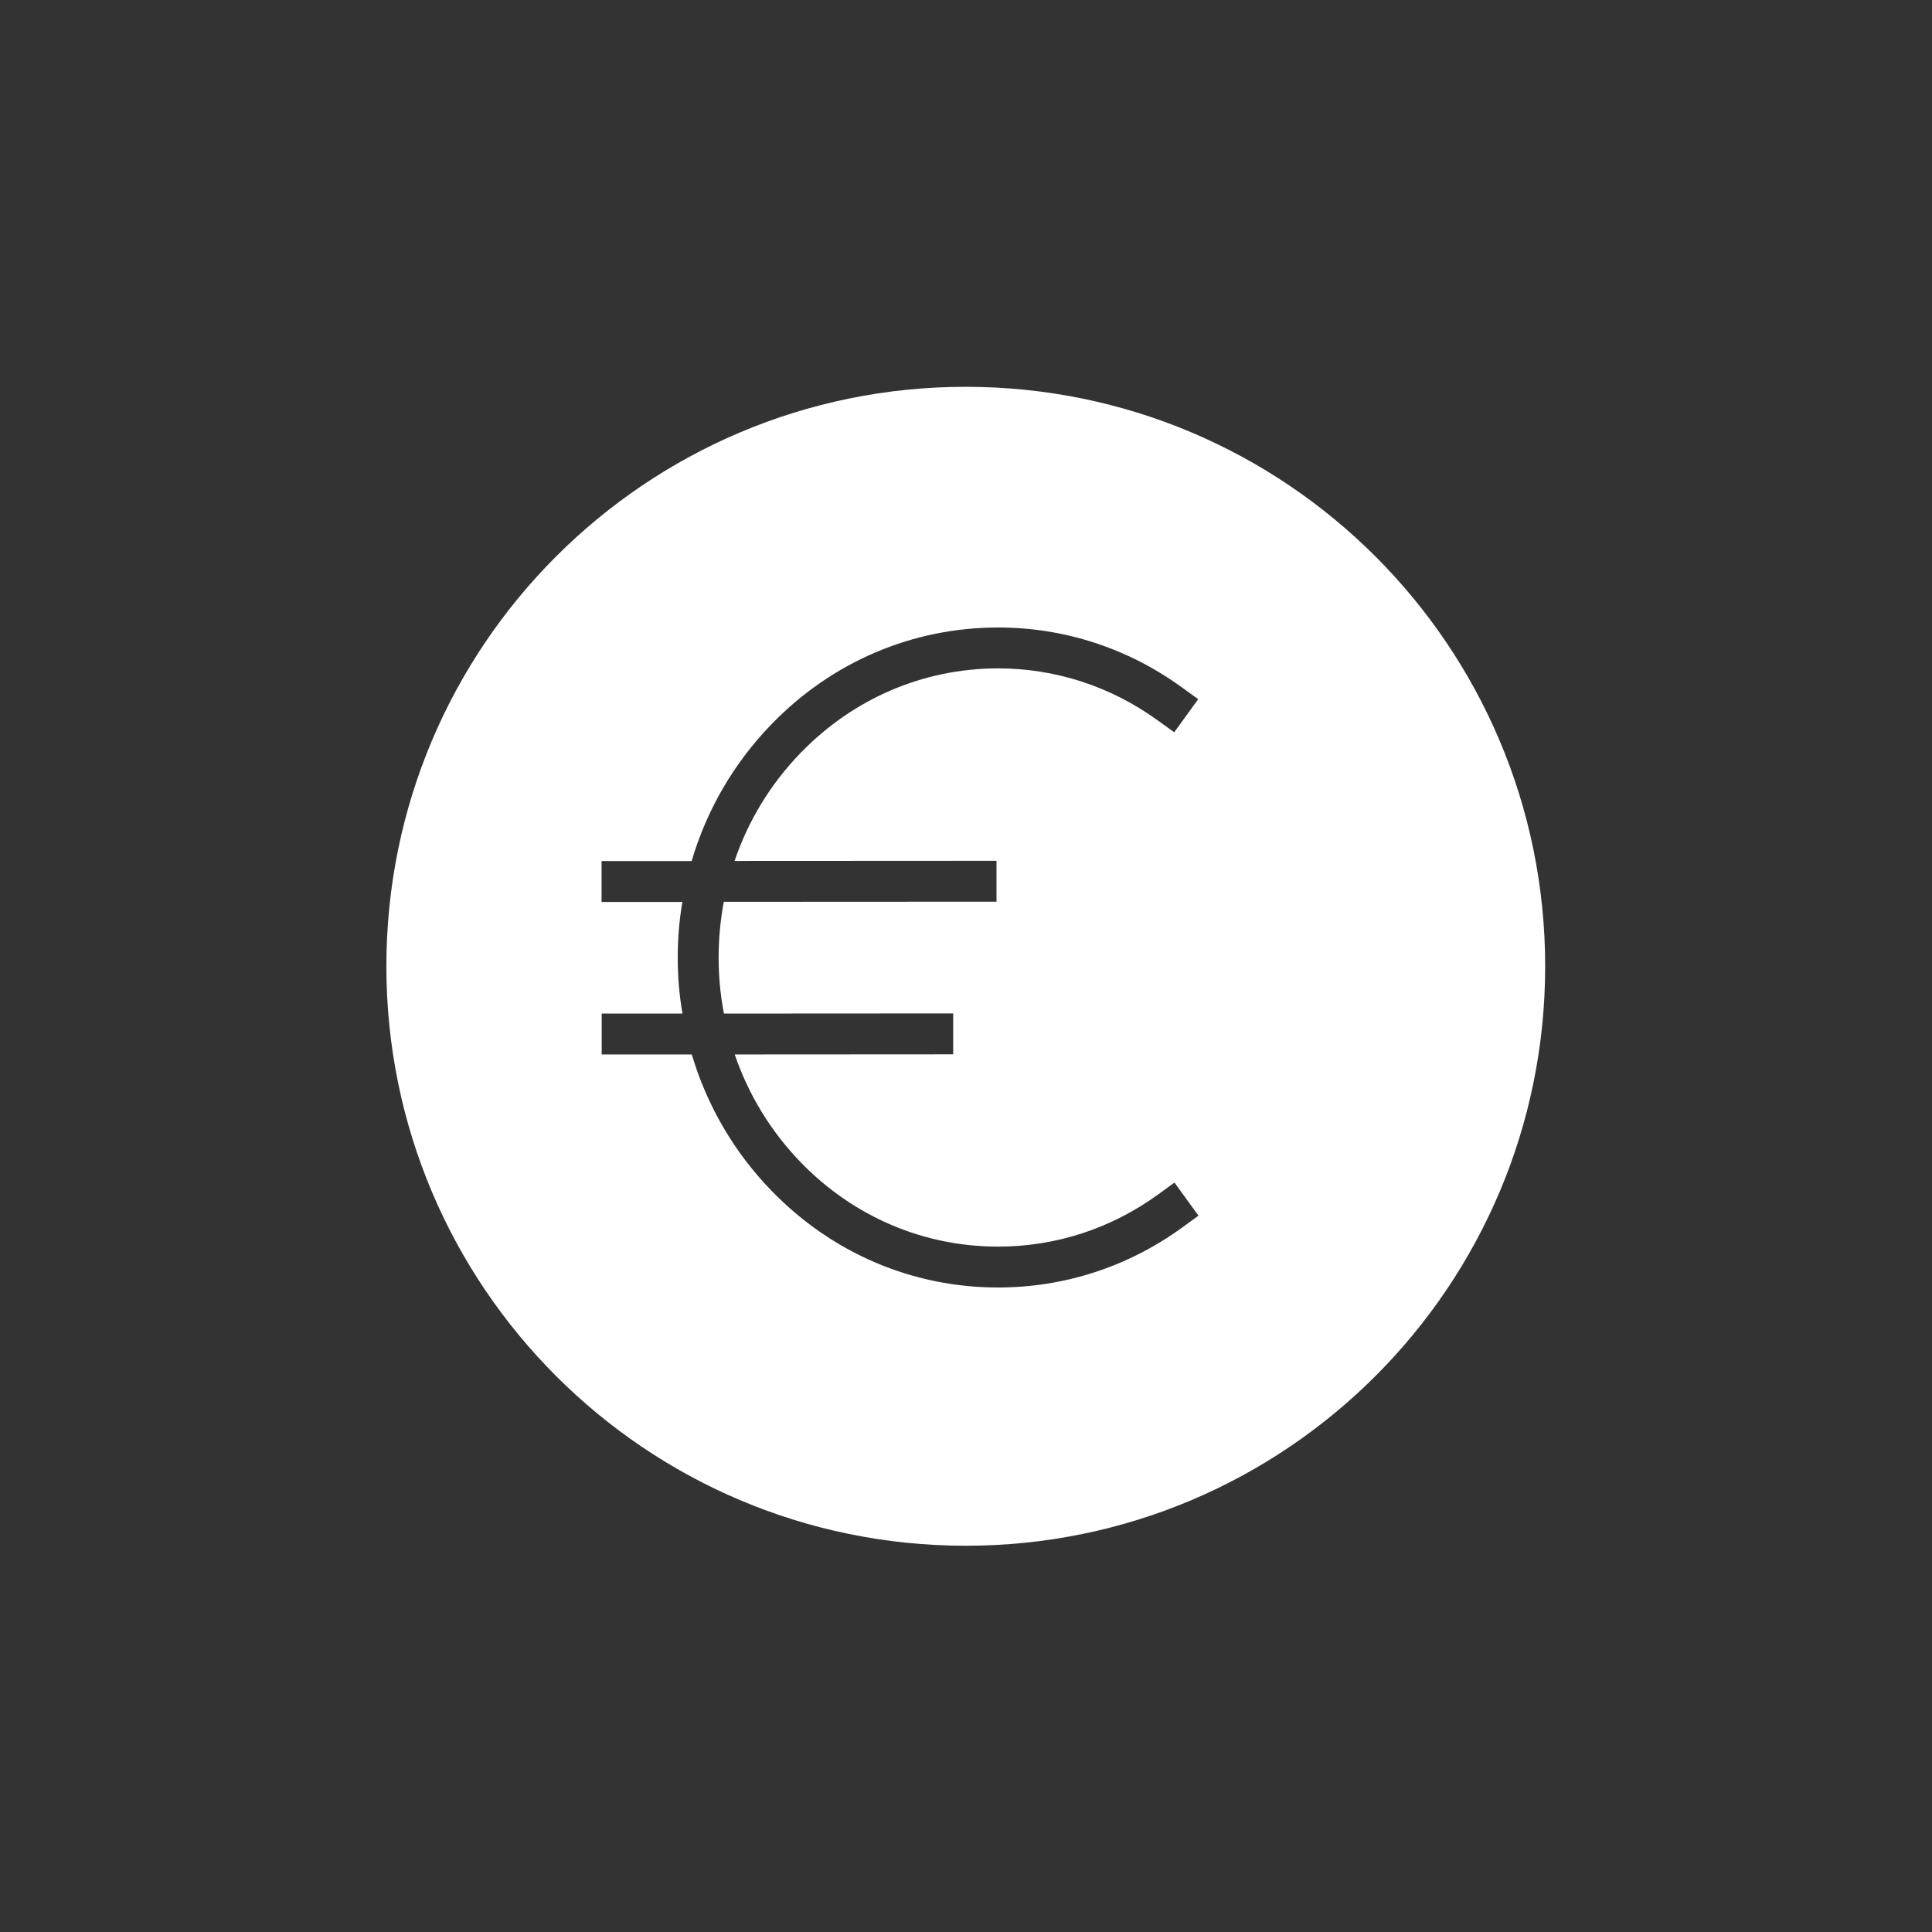 <?xml version="1.0" encoding="UTF-8" standalone="no"?>
<!-- Created with Inkscape (http://www.inkscape.org/) -->

<svg
   version="1.1"
   id="svg2"
   width="188.973"
   height="188.973"
   viewBox="0 0 188.973 188.973"
   sodipodi:docname="01393.1024002_CAS_Retainer_2024 _Ueberarbeitung_Icons_1_R01_Geld sparen.eps"
   xmlns:inkscape="http://www.inkscape.org/namespaces/inkscape"
   xmlns:sodipodi="http://sodipodi.sourceforge.net/DTD/sodipodi-0.dtd"
   xmlns="http://www.w3.org/2000/svg"
   xmlns:svg="http://www.w3.org/2000/svg">
  <rect x="0" y="0" width="188.973" height="188.973" fill="#333333" stroke="none"/>
  <defs
     id="defs6" />
  <sodipodi:namedview
     id="namedview4"
     pagecolor="#ffffff"
     bordercolor="#000000"
     borderopacity="0.25"
     inkscape:showpageshadow="2"
     inkscape:pageopacity="0.0"
     inkscape:pagecheckerboard="0"
     inkscape:deskcolor="#d1d1d1" />
  <g
     id="g8"
     inkscape:groupmode="layer"
     inkscape:label="ink_ext_XXXXXX"
     transform="matrix(1.333,0,0,-1.333,0,188.973)">
    <g
       id="g10"
       transform="scale(0.1)">
      <path
         d="M 867.313,516.82 C 827.711,488.121 781.012,472.922 732.41,472.922 h -0.097 c -62.801,0 -121.801,25.199 -166.2,71 -27.5,28.297 -47.402,62.598 -58.5,100 h -66.101 v 30 h 59.301 c -2.403,13.398 -3.5,27.098 -3.5,41 0,13.898 1.097,27.5 3.398,40.898 H 441.41 v 30 h 66.102 c 11,37.399 30.801,71.7 58.398,100.2 44.301,45.902 103.403,71.101 166.203,71.199 h 0.2 c 48.5,0 95.097,-15.098 134.699,-43.797 l 12.199,-8.801 -17.598,-24.301 -12.203,8.801 c -34.398,24.899 -75,38.098 -117.097,38.098 h -0.2 c -54.601,-0.098 -106,-22.098 -144.703,-62.098 -22,-22.699 -38.398,-49.699 -48.398,-79.199 l 192.199,0.098 v -30 l -200.098,-0.098 c -2.5,-13.402 -3.8,-27.102 -3.8,-41 0,-13.902 1.3,-27.602 3.898,-41 l 168.199,0.098 v -30 l -160.297,-0.098 c 10.098,-29.5 26.5,-56.5 48.5,-79.203 38.7,-39.899 90.098,-61.797 144.7,-61.797 h 0.097 c 42.301,0 82.801,13.199 117.301,38.199 l 12.102,8.801 17.597,-24.301 z m -158.7,617 c -234.8,0 -425.101,-190.3 -425.101,-425.199 0,-234.801 190.301,-425.199 425.101,-425.199 234.899,0 425.197,190.398 425.197,425.199 0,234.899 -190.298,425.199 -425.197,425.199"
         style="fill:#ffffff;fill-opacity:1;fill-rule:nonzero;stroke:none"
         id="path12" />
    </g>
  </g>
</svg>
